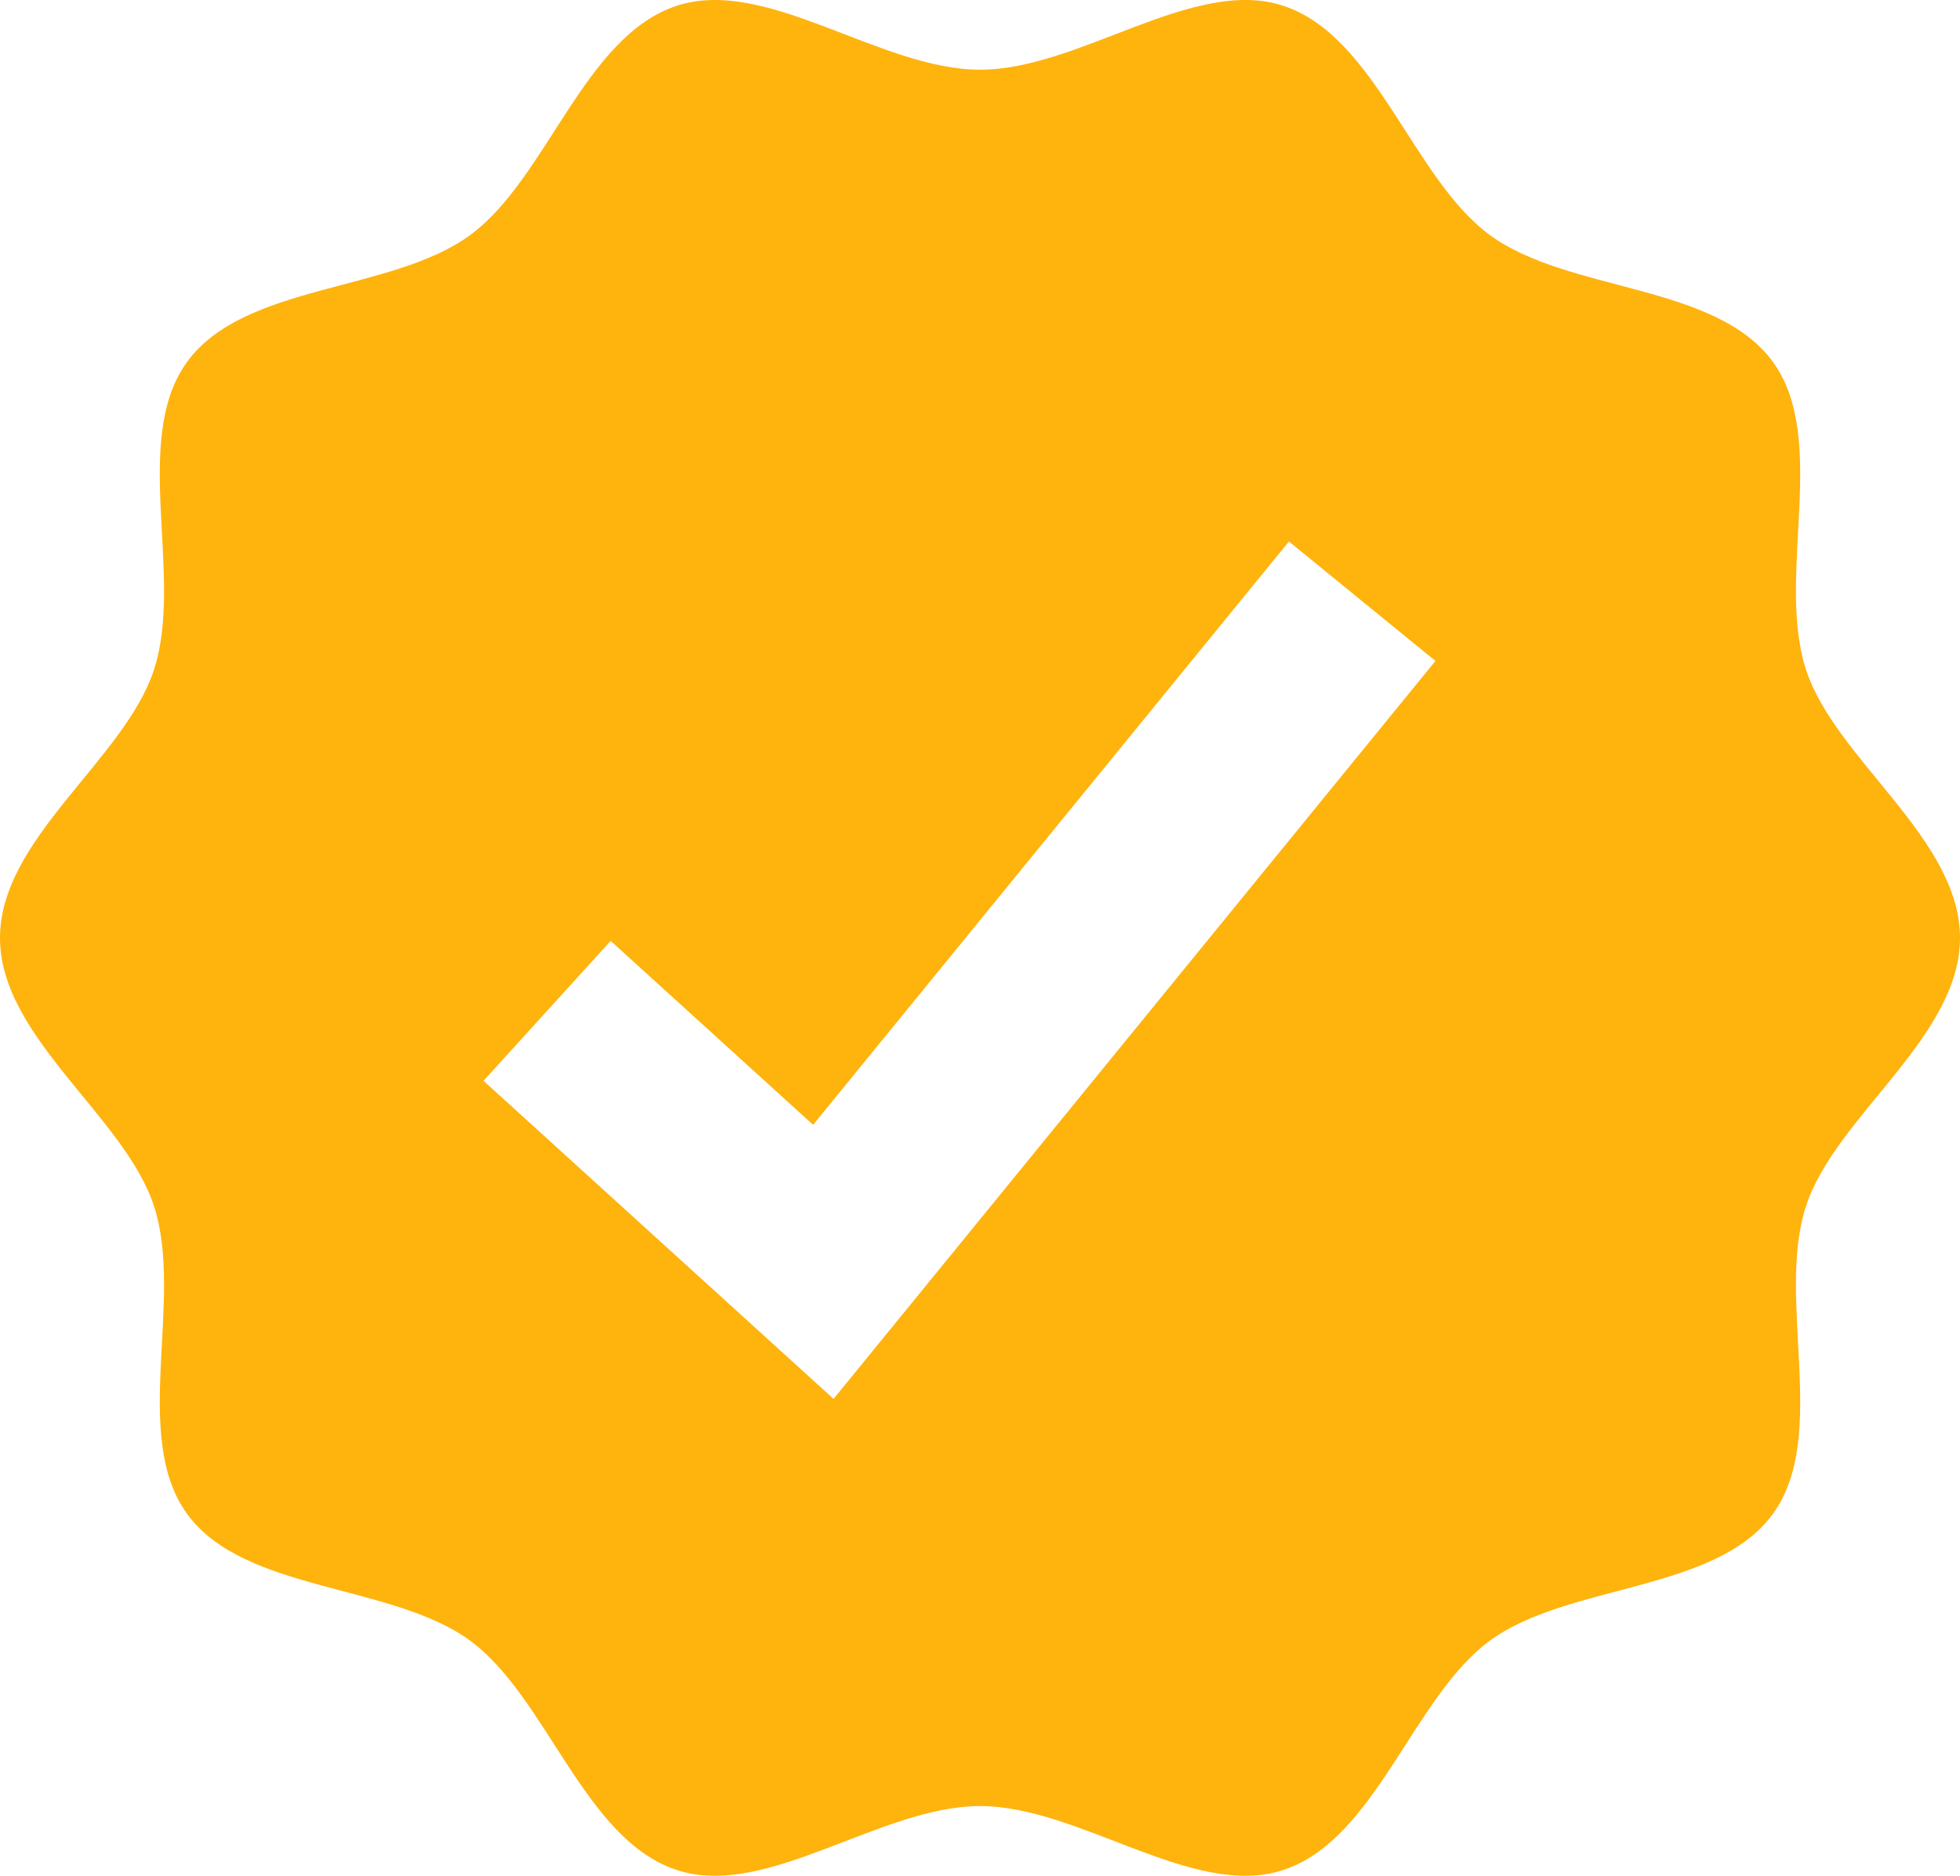 <svg xmlns="http://www.w3.org/2000/svg" id="Camada_2" data-name="Camada 2" viewBox="0 0 791.8 757.81"><defs><style>      .cls-1 {        fill: #ffb30d;      }    </style></defs><g id="Objects"><path class="cls-1" d="M791.8,378.91c0,40.27-50.43,72.08-62.23,108.42-12.23,37.66,9.45,92.96-13.37,124.31-23.04,31.66-82.48,28.02-114.14,51.07-31.35,22.81-46.13,80.6-83.79,92.82-36.34,11.8-82.09-25.87-122.37-25.87s-86.03,37.67-122.37,25.87c-37.66-12.23-52.44-70.01-83.79-92.82-31.66-23.04-91.1-19.4-114.14-51.07-22.81-31.35-1.14-86.64-13.37-124.31C50.43,450.99,0,419.18,0,378.91s50.43-72.08,62.23-108.42c12.23-37.66-9.45-92.96,13.37-124.31,23.04-31.66,82.48-28.02,114.14-51.07,31.35-22.81,46.13-80.6,83.79-92.82,36.34-11.8,82.09,25.87,122.37,25.87s86.03-37.67,122.37-25.87c37.66,12.23,52.44,70.01,83.79,92.82,31.66,23.04,91.1,19.4,114.14,51.07,22.81,31.35,1.14,86.64,13.37,124.31,11.8,36.34,62.23,68.15,62.23,108.42ZM579.89,267.03l-59.19-48.27-192.22,235.68-81.78-74.32-51.37,56.53,141.41,128.51,243.14-298.12Z"></path></g></svg>